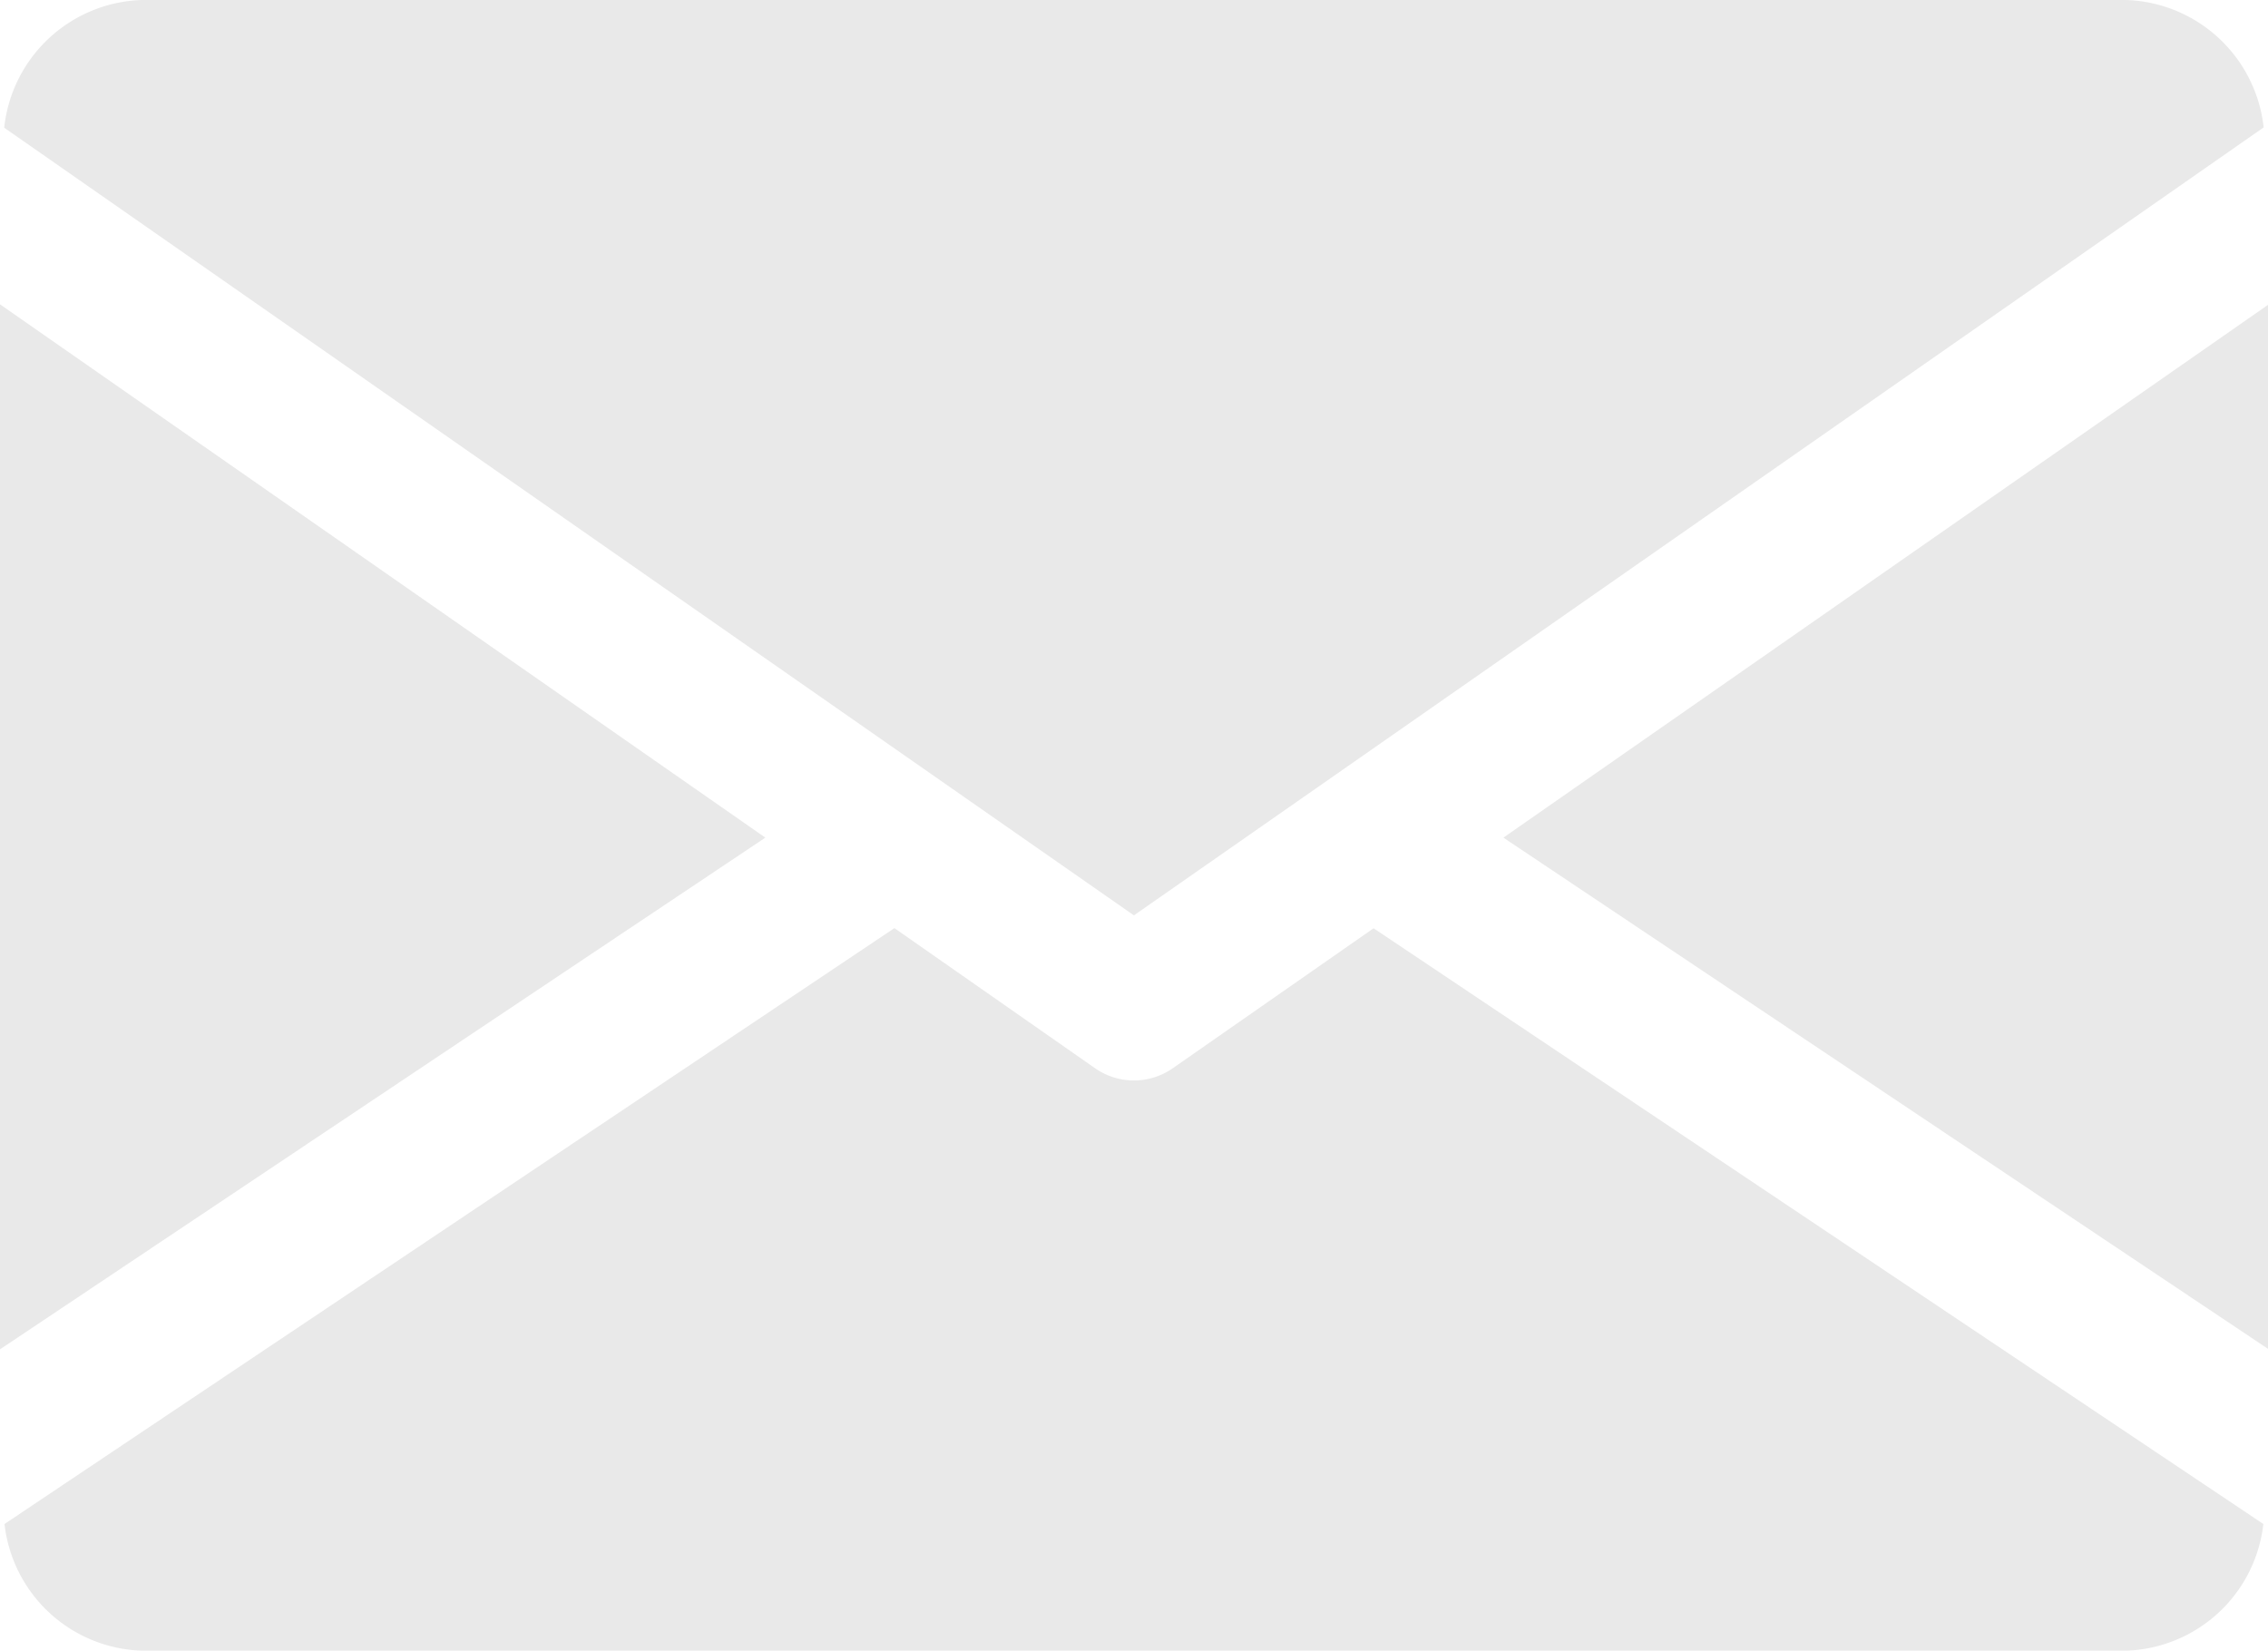 <svg xmlns="http://www.w3.org/2000/svg" width="15.113" height="11" viewBox="0 0 15.113 11">
  <g id="Group_9486" data-name="Group 9486" transform="translate(-1501.5 -6297.5)">
    <g id="Group_5451" data-name="Group 5451" transform="translate(1511.518 6299.528)">
      <g id="Group_5450" data-name="Group 5450">
        <path id="Path_12474" data-name="Path 12474" d="M10.606,8.082l5.1,3.41V4.528Z" transform="translate(-10.606 -4.528)" fill="#e9e9e9"/>
      </g>
    </g>
    <g id="Group_5453" data-name="Group 5453" transform="translate(1501.5 6299.528)">
      <g id="Group_5452" data-name="Group 5452">
        <path id="Path_12475" data-name="Path 12475" d="M0,4.528v6.964l5.1-3.41Z" transform="translate(0 -4.528)" fill="#e9e9e9"/>
      </g>
    </g>
    <g id="Group_5455" data-name="Group 5455" transform="translate(1501.528 6297.5)">
      <g id="Group_5454" data-name="Group 5454">
        <path id="Path_12476" data-name="Path 12476" d="M14.17,2.5H.946a.953.953,0,0,0-.916.851L7.558,8.6l7.528-5.251A.953.953,0,0,0,14.17,2.5Z" transform="translate(-0.03 -2.5)" fill="#e9e9e9"/>
      </g>
    </g>
    <g id="Group_5457" data-name="Group 5457" transform="translate(1501.53 6303.685)">
      <g id="Group_5456" data-name="Group 5456">
        <path id="Path_12477" data-name="Path 12477" d="M9.155,8.686l-1.337.932a.452.452,0,0,1-.52,0L5.962,8.685.032,12.656a.951.951,0,0,0,.914.844H14.17a.951.951,0,0,0,.914-.844Z" transform="translate(-0.032 -8.685)" fill="#e9e9e9"/>
      </g>
    </g>
  </g>
</svg>
